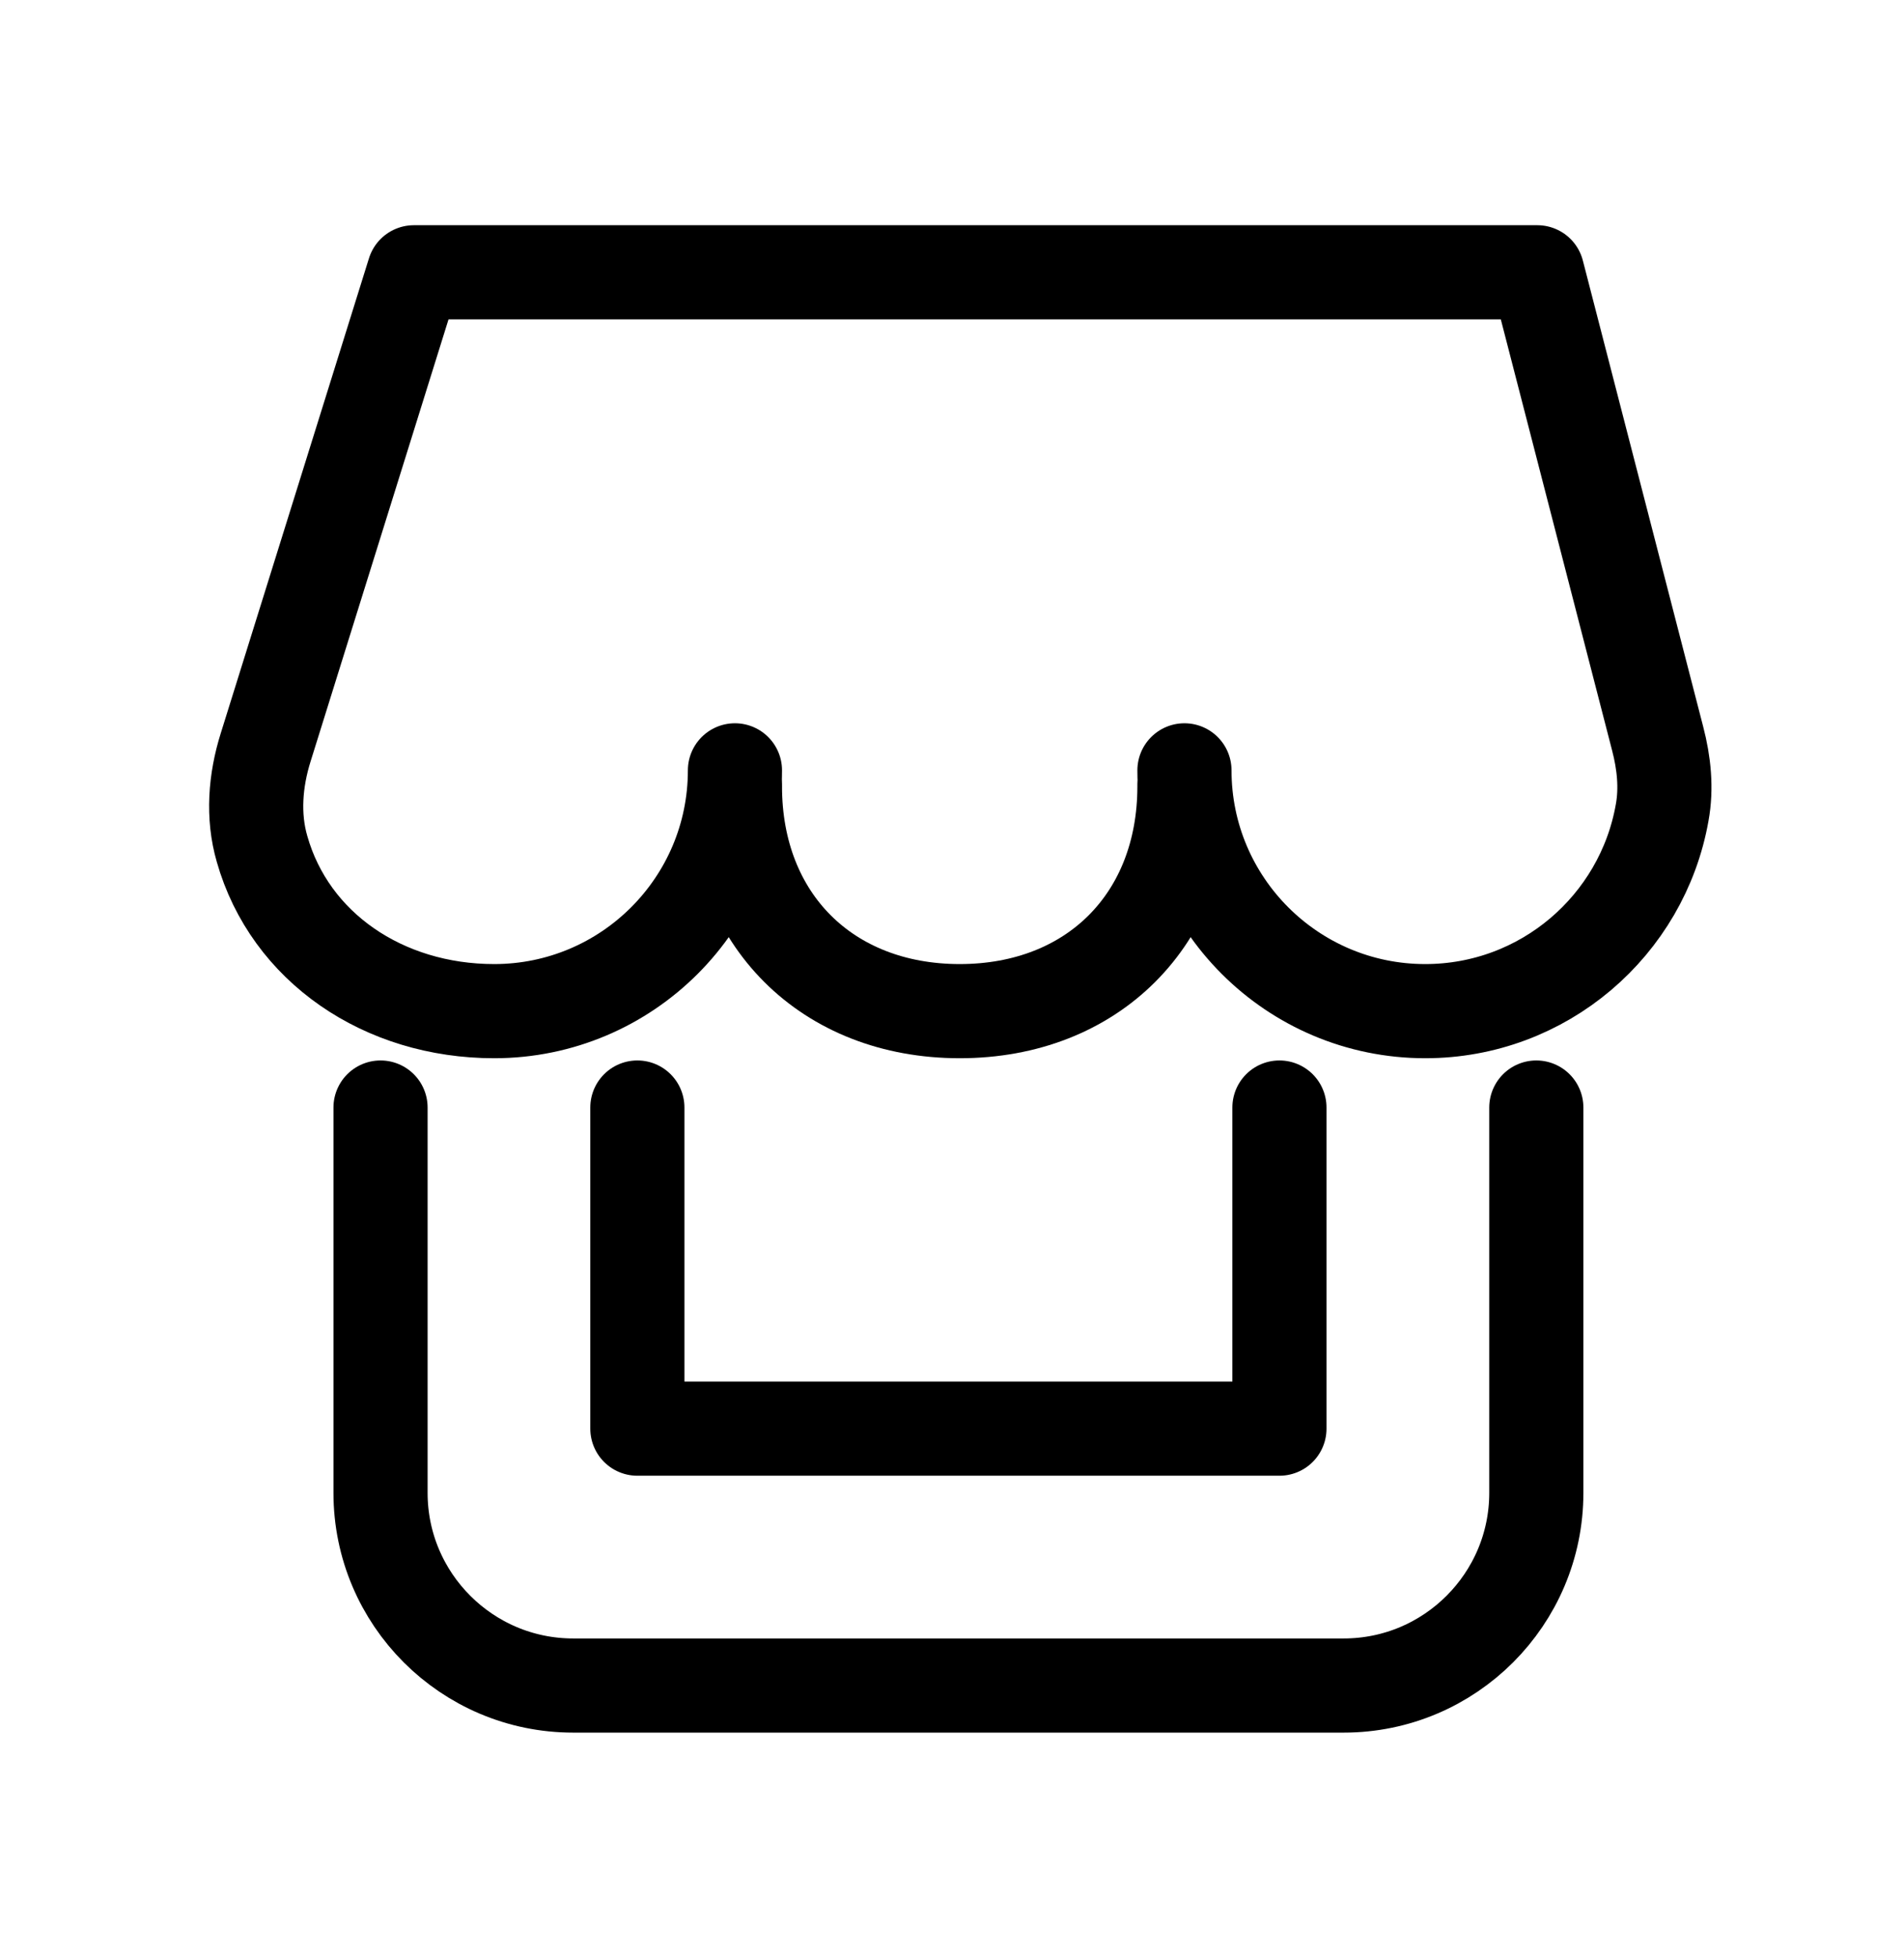 <svg width="36" height="37" viewBox="0 0 36 37" fill="none" xmlns="http://www.w3.org/2000/svg">
<path d="M22.395 14.866C22.395 17.378 20.659 19.114 18.146 19.114C15.633 19.114 13.896 17.378 13.896 14.866" stroke="black" stroke-width="1.78" stroke-linecap="round" stroke-linejoin="round"/>
<path d="M22.395 14.562C22.395 17.075 24.434 19.114 26.947 19.114C29.187 19.114 31.05 17.494 31.427 15.363C31.512 14.902 31.463 14.422 31.342 13.961L29.066 5.147H7.826L5.022 14.131C4.828 14.75 4.773 15.424 4.955 16.049C5.483 17.907 7.25 19.114 9.344 19.114C11.857 19.114 13.896 17.075 13.896 14.562" stroke="black" stroke-width="1.78" stroke-linecap="round" stroke-linejoin="round"/>
<path d="M29.048 20.936V28.22C29.048 30.229 27.415 31.862 25.406 31.862H10.837C8.828 31.862 7.195 30.229 7.195 28.22V20.936" stroke="black" stroke-width="1.78" stroke-linecap="round" stroke-linejoin="round"/>
<path d="M24.191 20.936V27.006H12.051V20.936" stroke="black" stroke-width="1.78" stroke-linecap="round" stroke-linejoin="round"/>
</svg>
